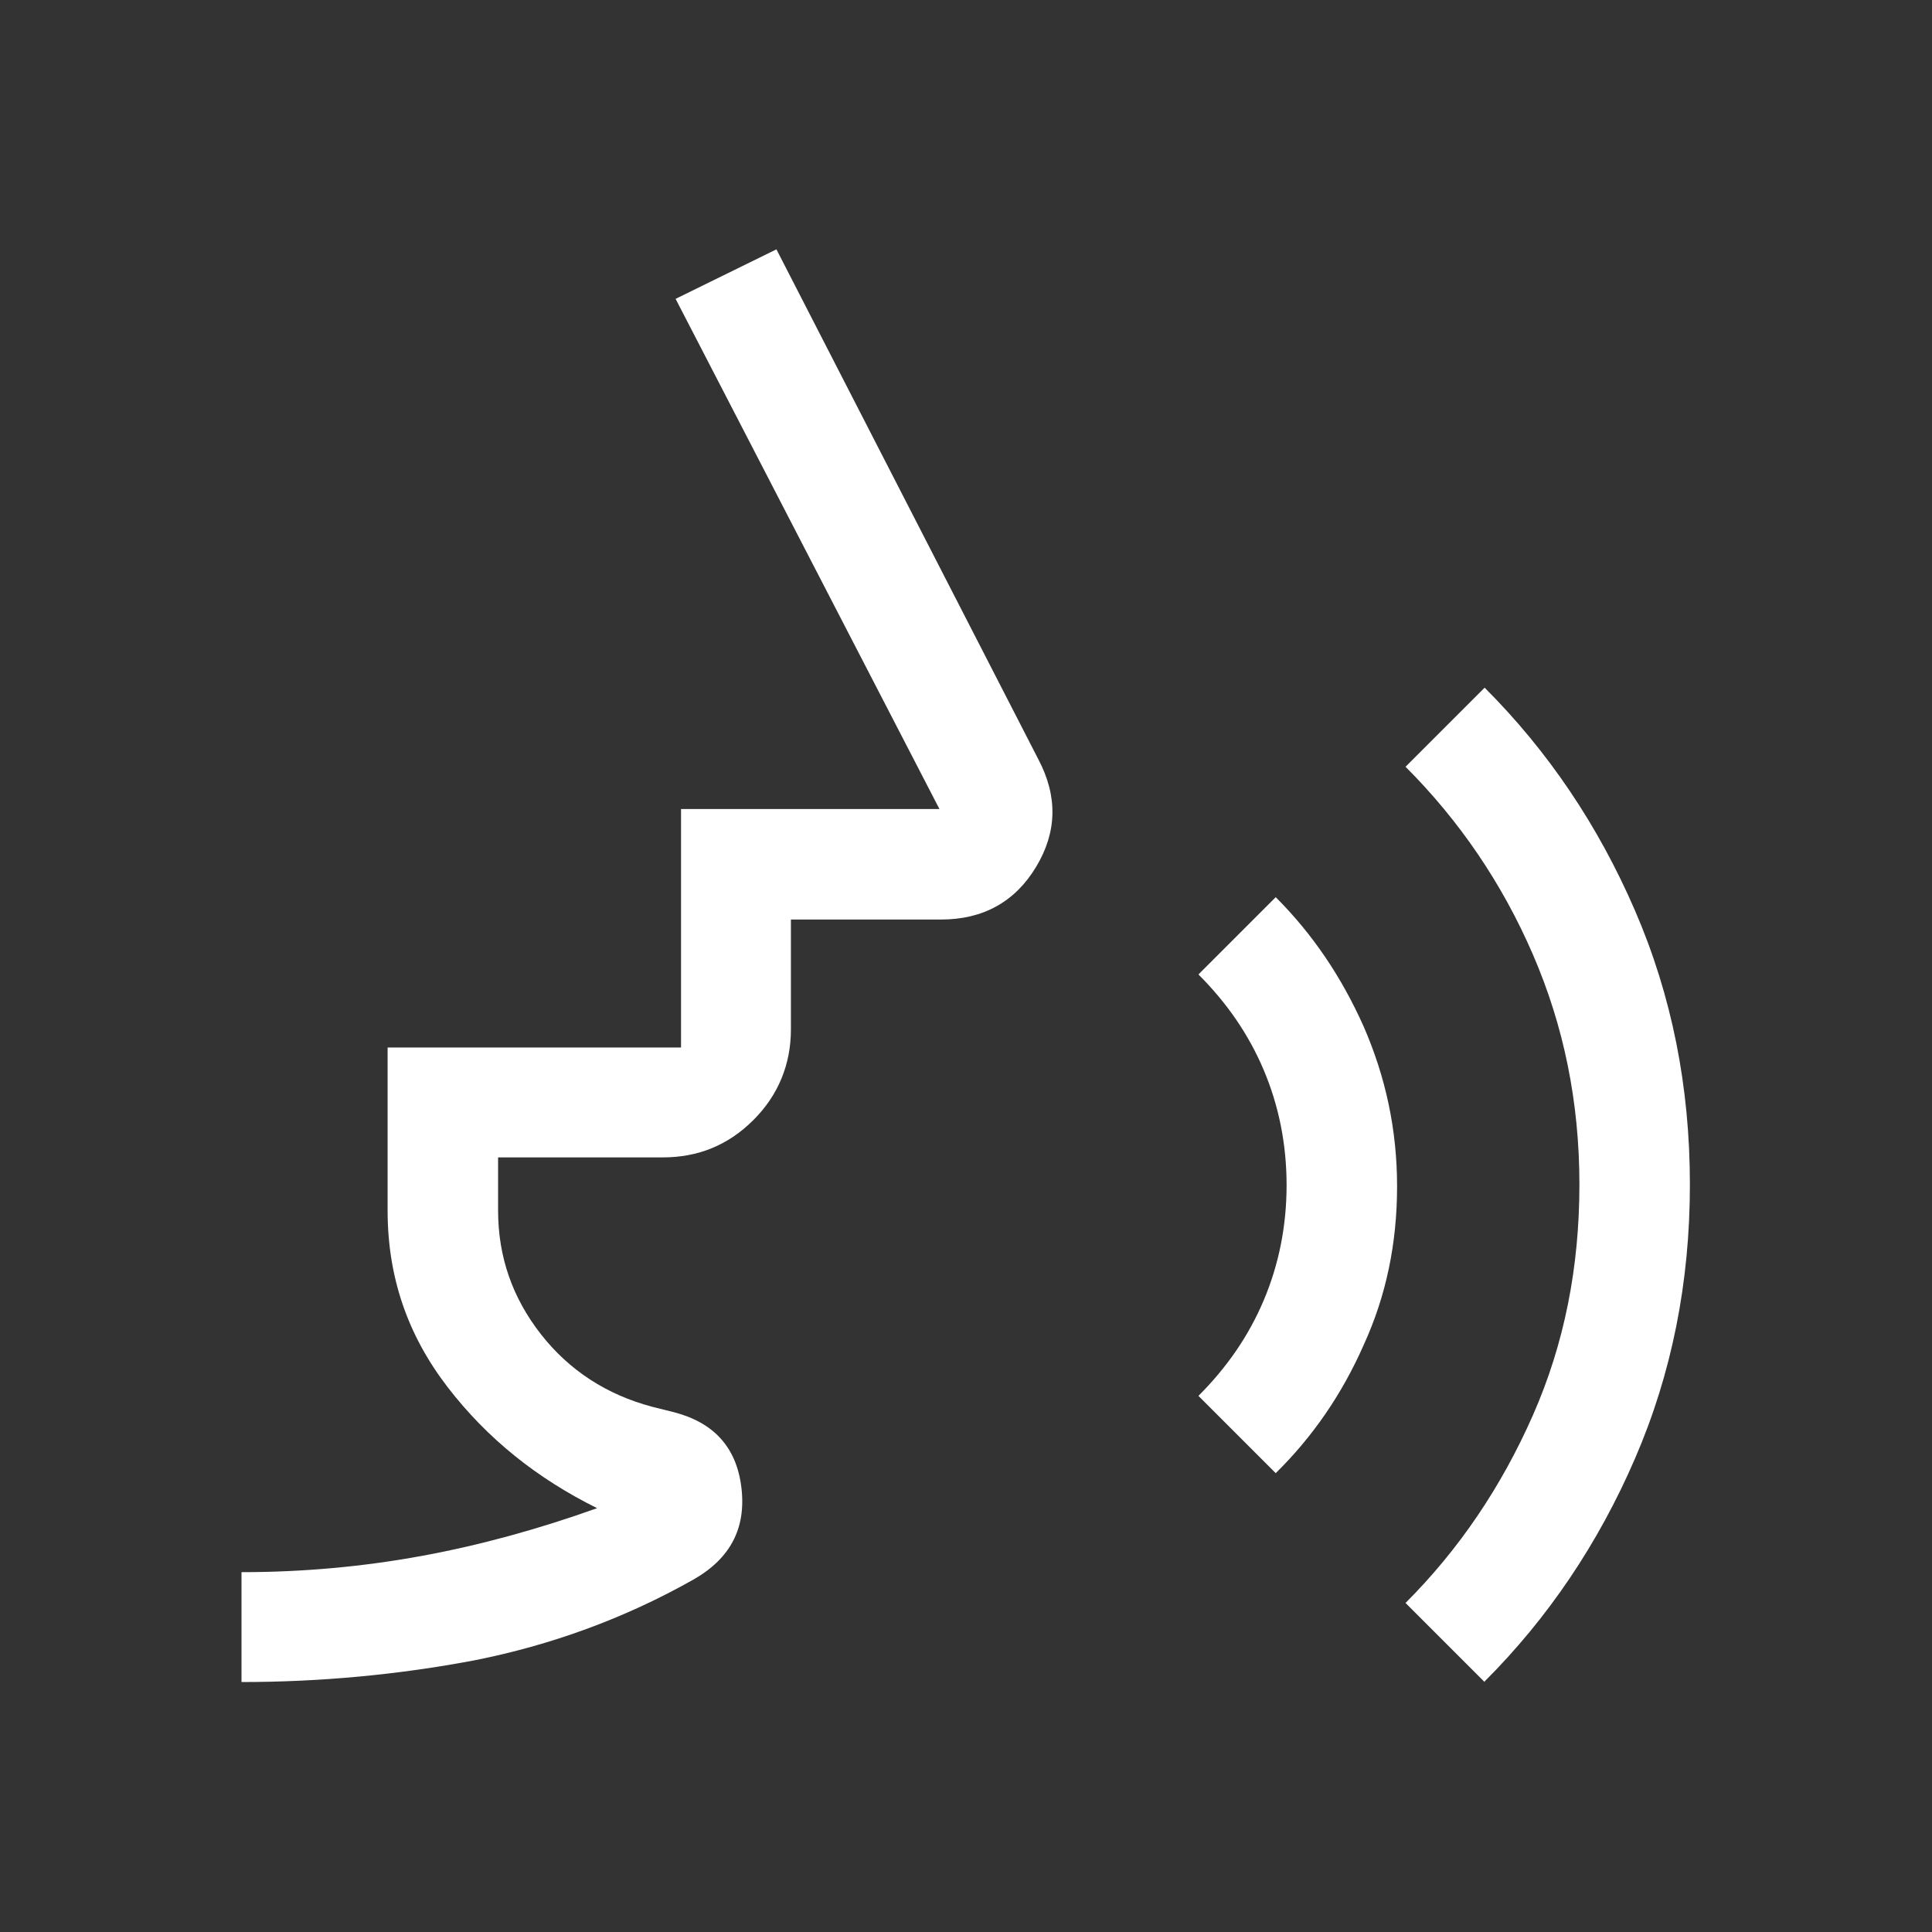 <svg xmlns="http://www.w3.org/2000/svg" viewBox="0 0 32 32" fill="#fff">
  <rect x="0" y="0" width="32" height="32" fill="#333333" stroke="none"/>
  <path d="m4,27.86v-1.82c1.01,0,2.01-.09,2.99-.27.98-.18,1.95-.45,2.9-.79-.99-.49-1.82-1.15-2.48-2.01s-.99-1.82-.99-2.92v-2.7h4.86v-3.95h4.28l-4.37-8.45,1.67-.82,4.34,8.45c.32.61.31,1.2-.04,1.78-.35.58-.88.87-1.57.87h-2.49v1.82c0,.58-.21,1.09-.62,1.5-.42.42-.92.62-1.5.62h-2.73v.88c0,.77.24,1.45.71,2.05s1.09,1,1.84,1.2l.36.09c.66.17,1.04.58,1.12,1.25.08.67-.18,1.17-.79,1.52-1.15.65-2.37,1.09-3.63,1.34-1.27.24-2.56.36-3.87.36Zm17.13-3.46l-1.28-1.28c.47-.47.83-.99,1.08-1.58.25-.59.38-1.23.38-1.91s-.13-1.32-.38-1.91c-.25-.59-.61-1.11-1.08-1.58l1.28-1.28c.61.61,1.09,1.32,1.46,2.15.36.83.55,1.7.55,2.64s-.18,1.81-.55,2.62c-.36.82-.85,1.53-1.46,2.13Zm3.46,3.46l-1.31-1.31c.89-.89,1.59-1.93,2.11-3.11.52-1.18.77-2.45.77-3.82s-.26-2.63-.77-3.81-1.22-2.22-2.11-3.11l1.31-1.31c1.05,1.05,1.88,2.28,2.49,3.69.61,1.41.91,2.92.91,4.54s-.3,3.13-.91,4.54c-.61,1.41-1.44,2.64-2.49,3.69Z"/>
</svg>